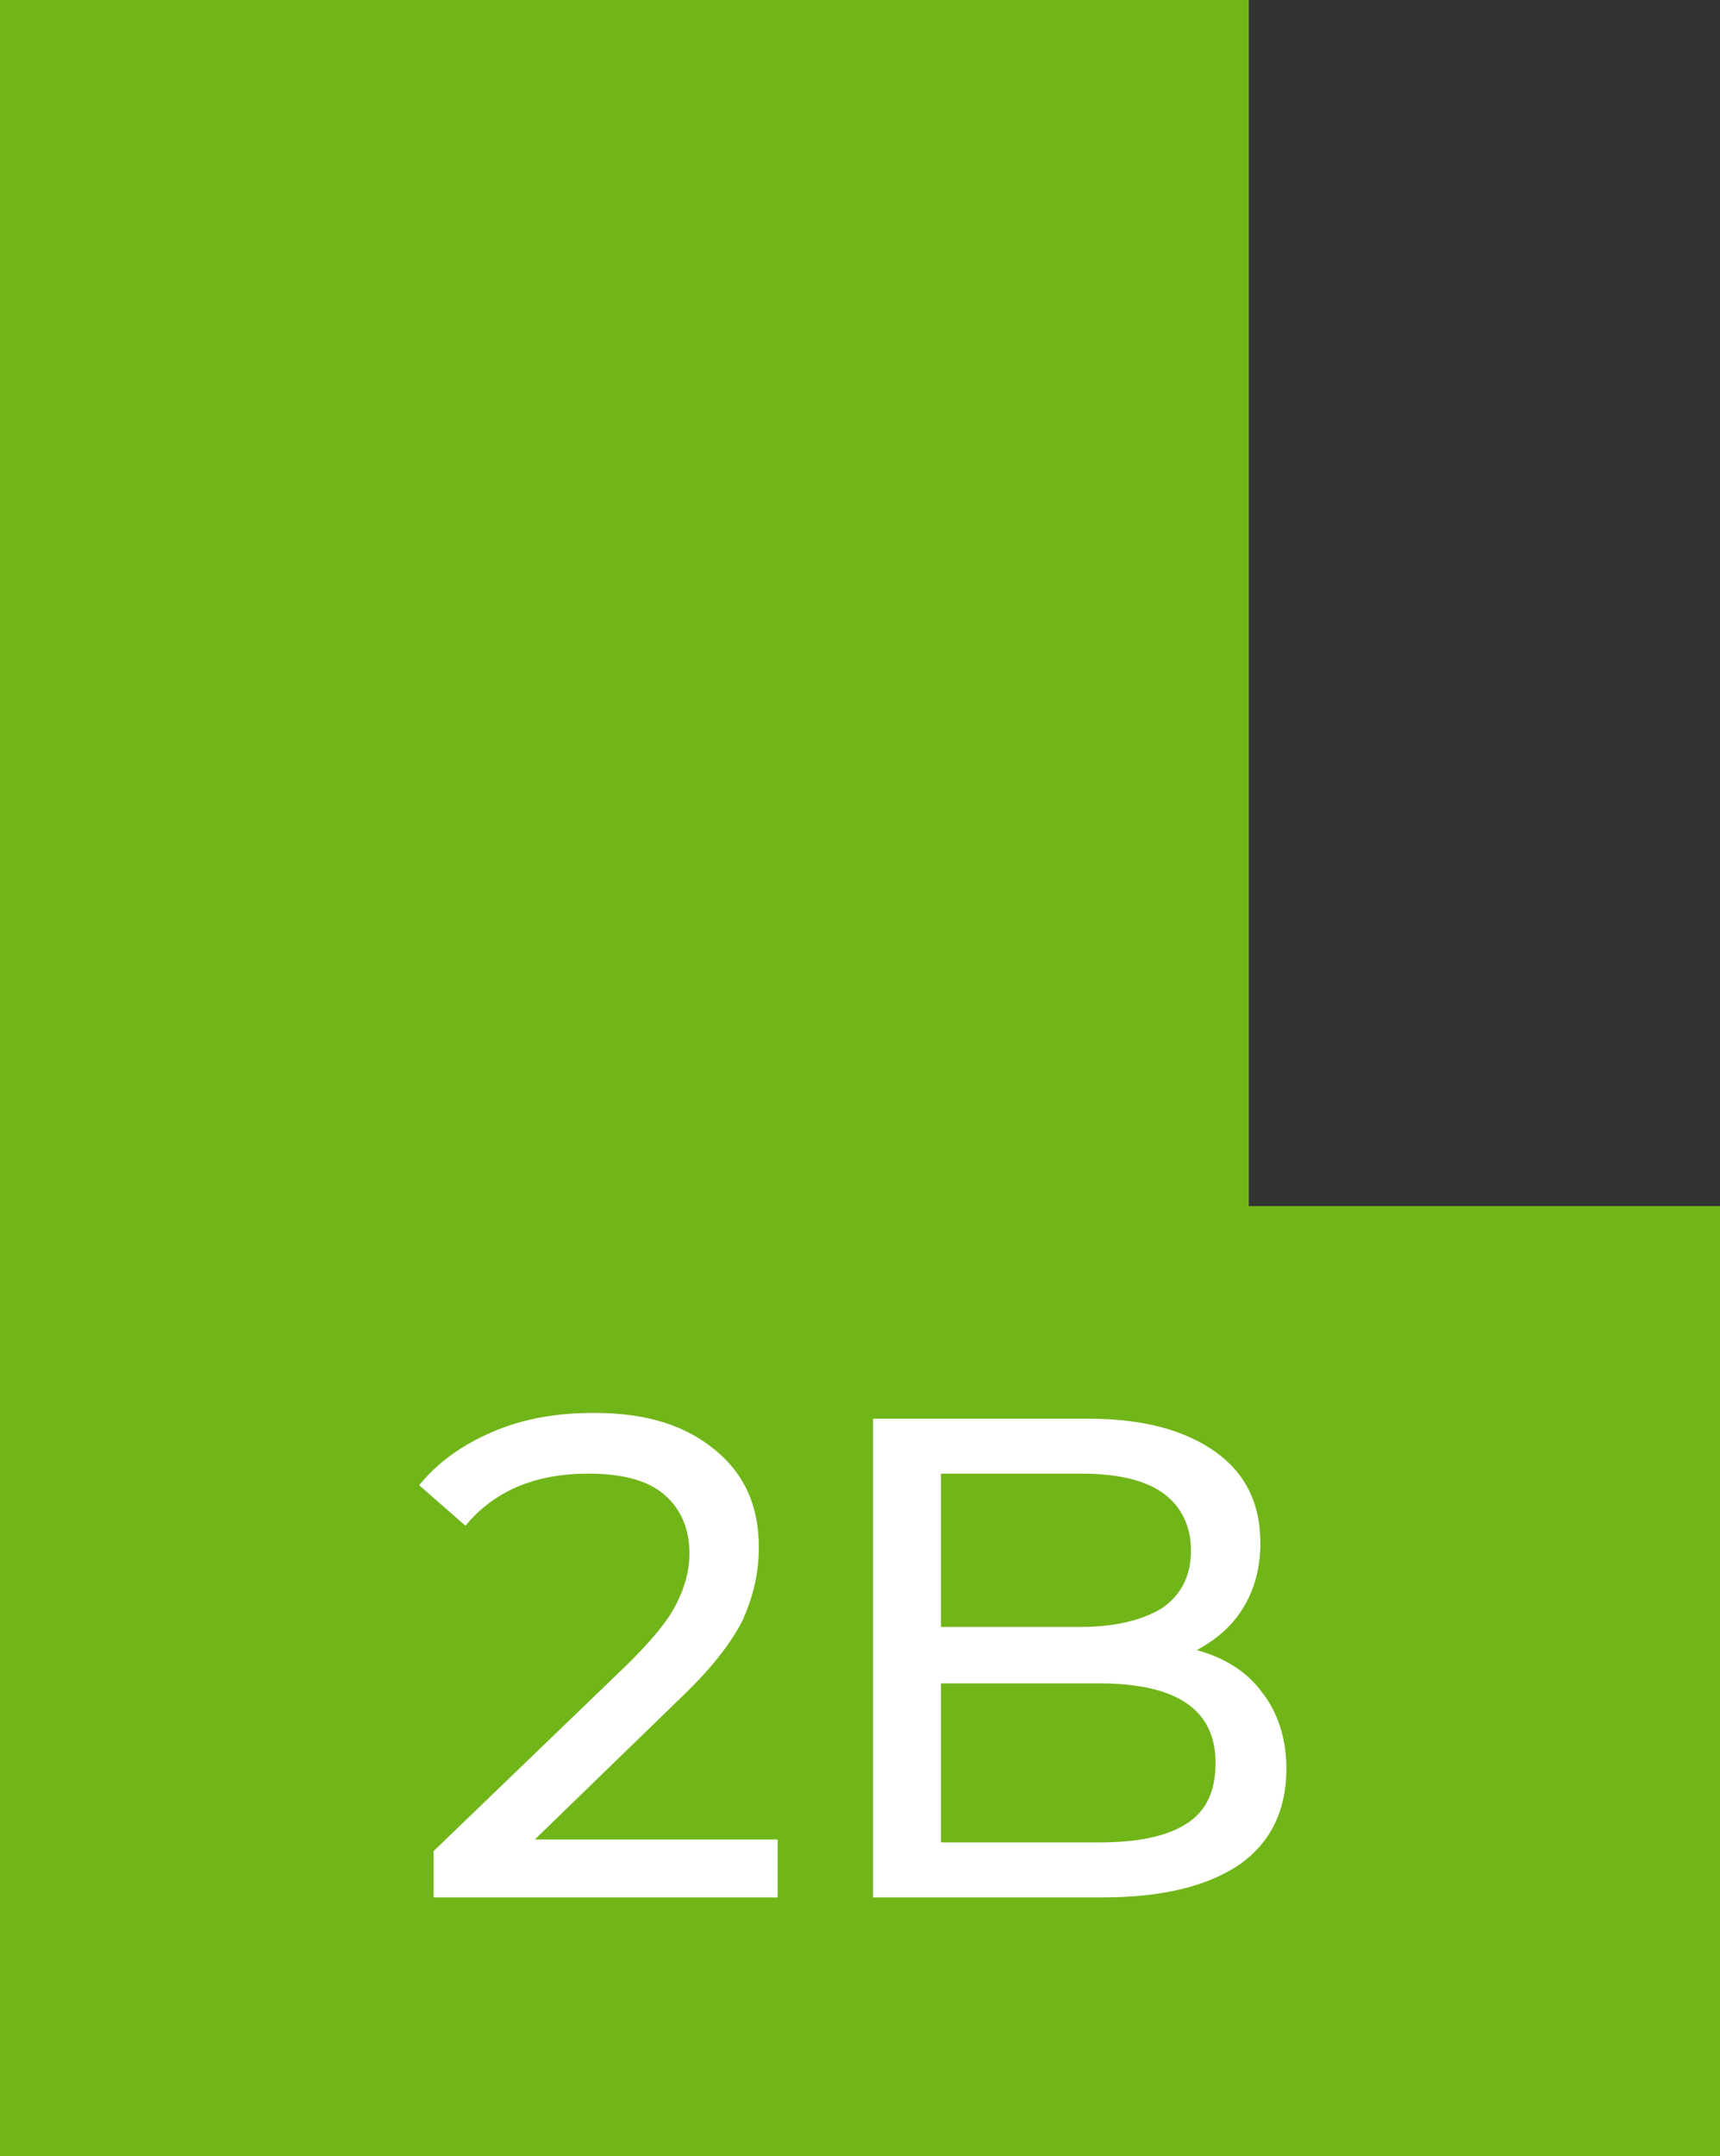 <?xml version="1.0" encoding="UTF-8"?> <!-- Generator: Adobe Illustrator 22.1.0, SVG Export Plug-In . SVG Version: 6.00 Build 0) --> <svg xmlns="http://www.w3.org/2000/svg" xmlns:xlink="http://www.w3.org/1999/xlink" id="Слой_1" x="0px" y="0px" viewBox="0 0 119 149.1" style="enable-background:new 0 0 119 149.1;" xml:space="preserve"><rect x="0" y="0" width="119" height="149.1" fill="#333333" stroke="none"/> <style type="text/css"> .st0{fill:#71B619;} .st1{fill:#FFFFFF;} </style> <polygon class="st0" points="0,0 86.4,0 86.4,83.4 119,83.4 119,149.1 0,149.1 "></polygon> <g> <path class="st1" d="M53.8,127.1v4.1H30V128l13.5-13c1.6-1.6,2.7-2.9,3.3-4.1c0.6-1.2,0.9-2.3,0.9-3.5c0-1.7-0.6-3.1-1.8-4.1 c-1.2-1-3-1.4-5.2-1.4c-3.7,0-6.5,1.2-8.5,3.6l-3.2-2.8c1.3-1.6,3-2.8,5.1-3.7c2.1-0.9,4.4-1.3,7-1.3c3.5,0,6.2,0.8,8.3,2.5 c2.1,1.7,3.1,3.9,3.1,6.8c0,1.8-0.4,3.4-1.1,5c-0.8,1.6-2.2,3.4-4.3,5.4l-10.1,9.8H53.8z"></path> <path class="st1" d="M87.3,117c1.1,1.4,1.7,3.2,1.7,5.3c0,2.9-1.1,5.1-3.2,6.6c-2.2,1.5-5.3,2.3-9.5,2.3H60.4V98.1h14.9 c3.8,0,6.7,0.8,8.8,2.3c2.1,1.5,3.1,3.6,3.1,6.3c0,1.7-0.4,3.2-1.2,4.5c-0.8,1.3-1.9,2.2-3.2,2.9C84.6,114.6,86.2,115.5,87.3,117z M65.1,101.9v10.6h9.7c2.4,0,4.3-0.5,5.6-1.3c1.3-0.9,2-2.2,2-4c0-1.7-0.7-3.1-2-4c-1.3-0.9-3.2-1.3-5.6-1.3H65.1z M82.1,126.1 c1.4-0.9,2-2.3,2-4.2c0-3.7-2.7-5.5-8.1-5.5H65.1v11H76C78.7,127.4,80.7,127,82.1,126.1z"></path> </g> </svg> 